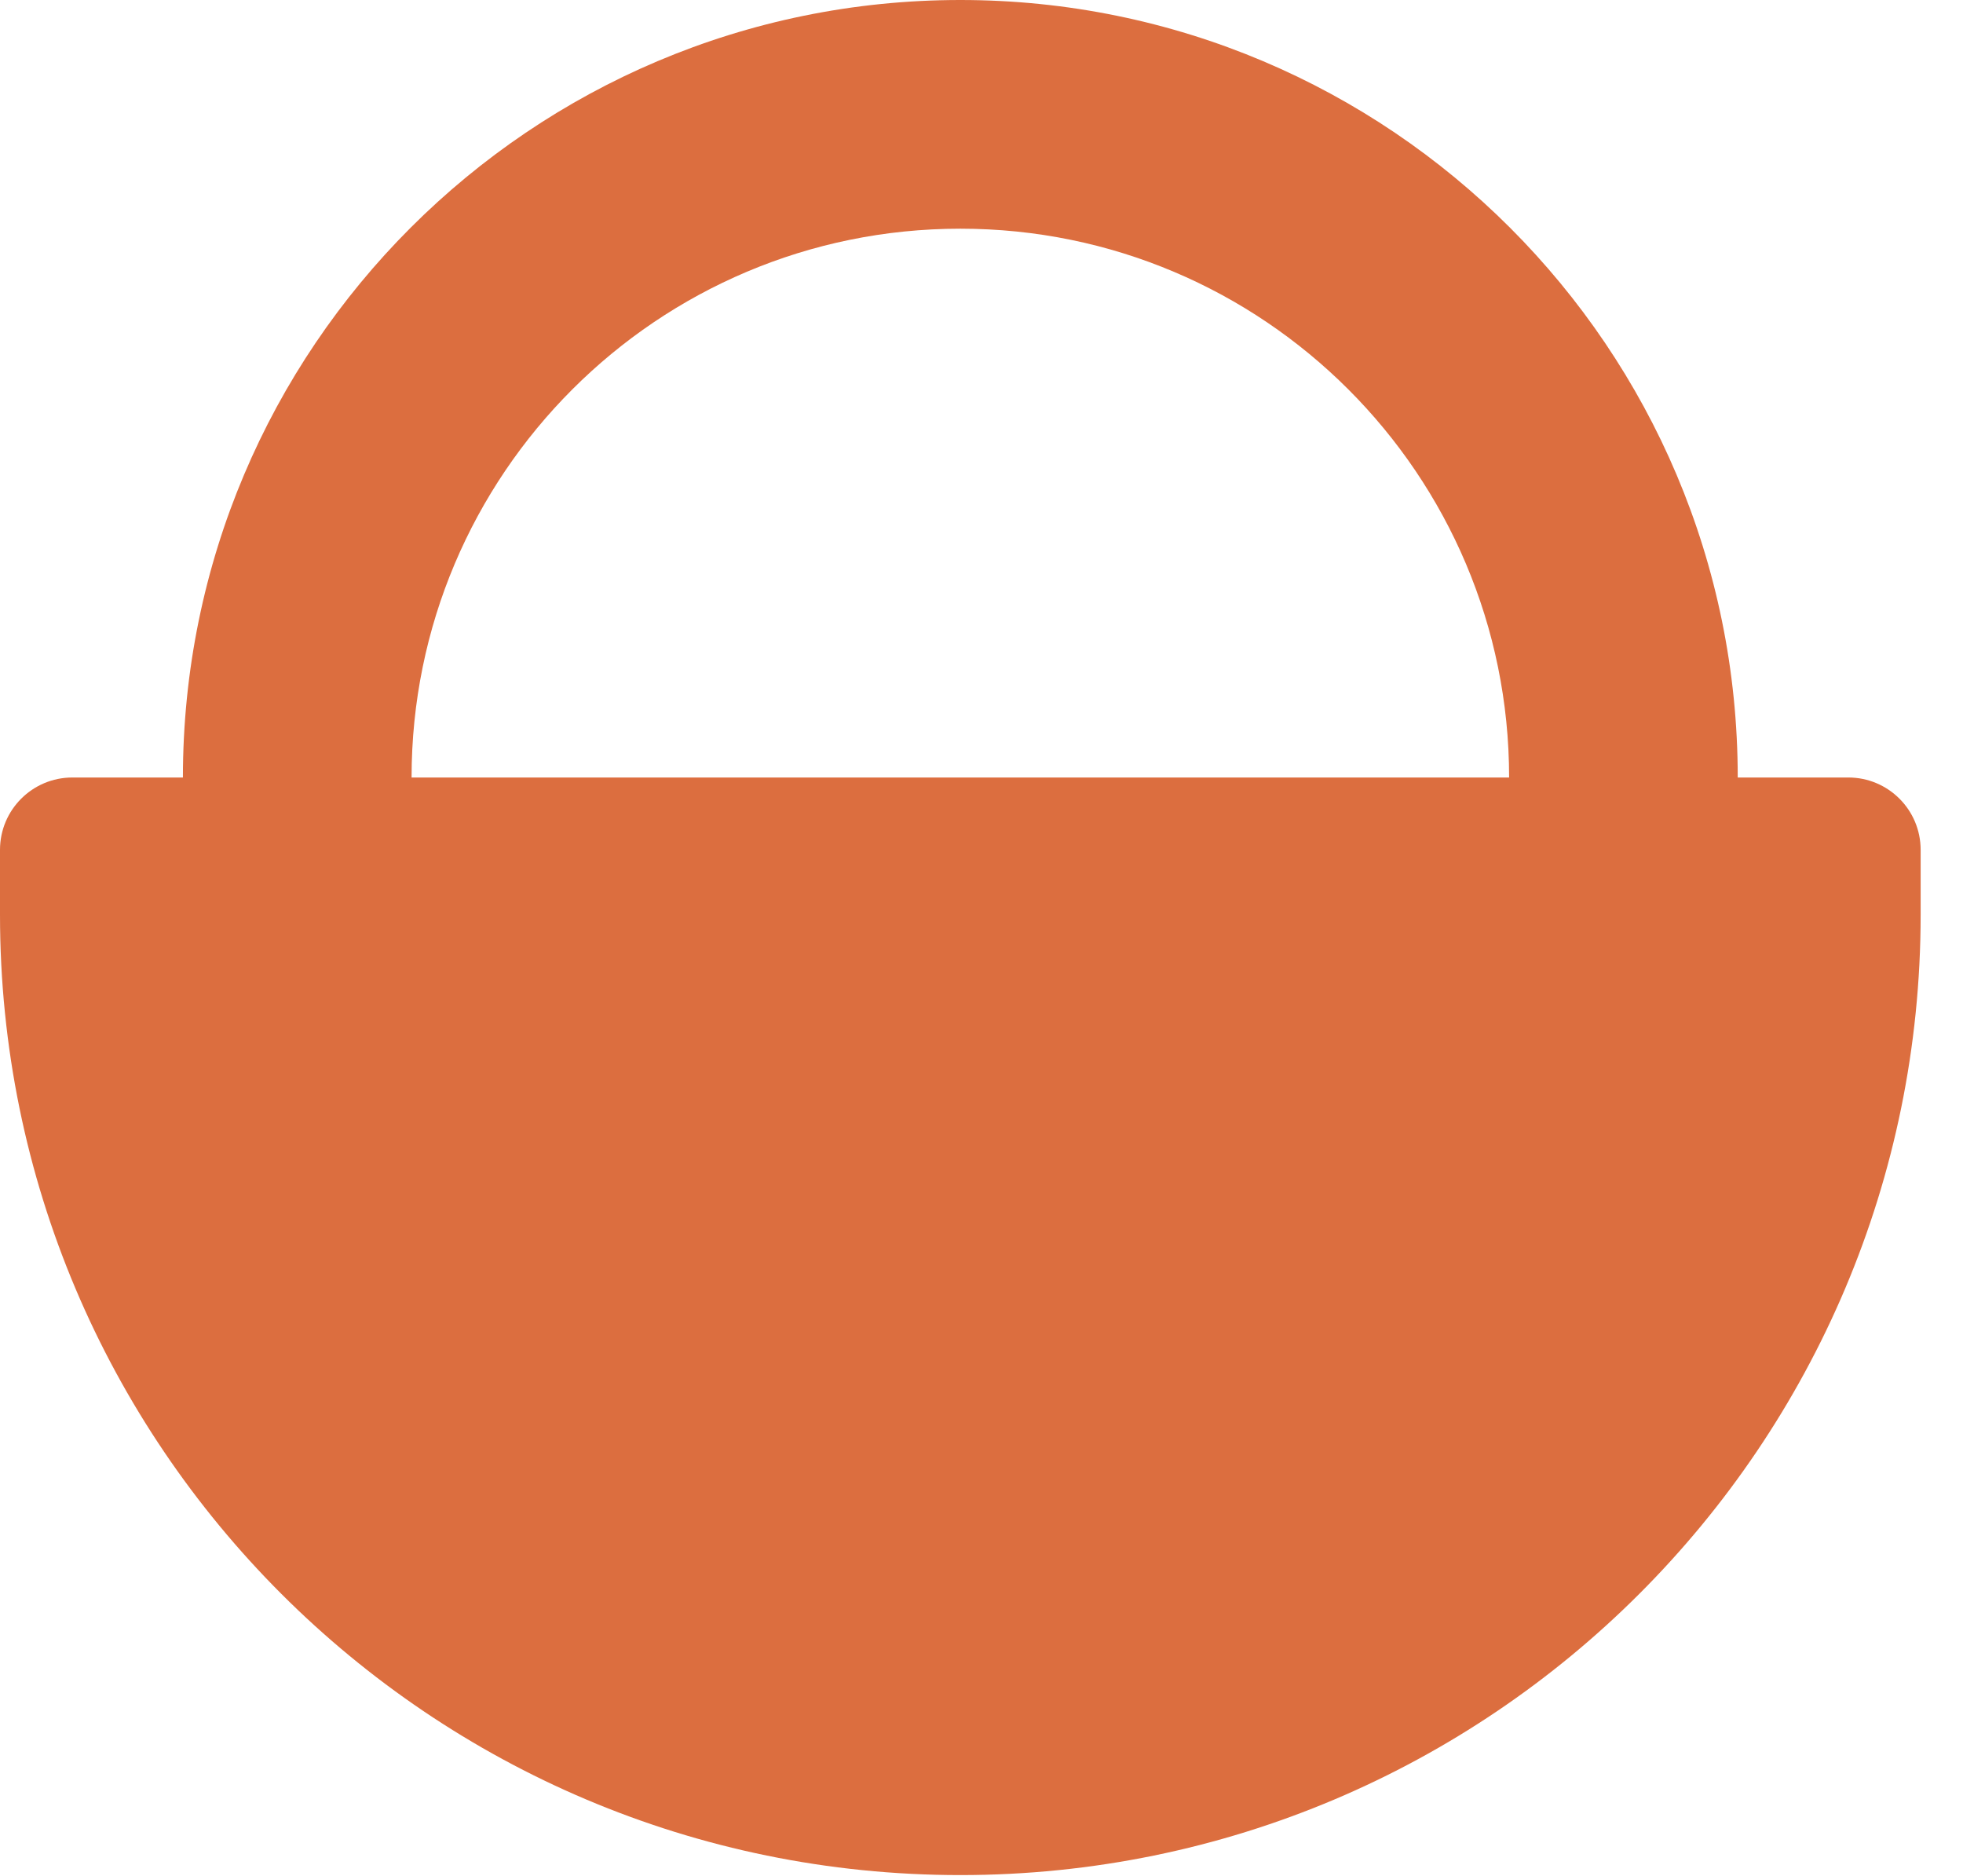 <svg width="45" height="43" viewBox="0 0 45 43" fill="none" xmlns="http://www.w3.org/2000/svg">
<path d="M0 19.48C0 18.564 0.743 17.822 1.659 17.822H42.371C43.287 17.822 44.029 18.564 44.029 19.48V20.967C44.029 33.125 34.173 42.981 22.015 42.981C9.856 42.981 0 33.125 0 20.967V19.48Z" fill="#DC6E3F"/>
<path d="M34.595 17.822C34.595 10.874 28.962 5.242 22.015 5.242C15.067 5.242 9.435 10.874 9.435 17.822C9.435 24.769 15.067 30.401 22.015 30.401V35.643C12.172 35.643 4.193 27.664 4.193 17.822C4.193 7.979 12.172 0 22.015 0C31.857 0 39.836 7.979 39.836 17.822C39.836 27.664 31.857 35.643 22.015 35.643V30.401C28.962 30.401 34.595 24.769 34.595 17.822Z" fill="#DC6E3F"/>
</svg>

